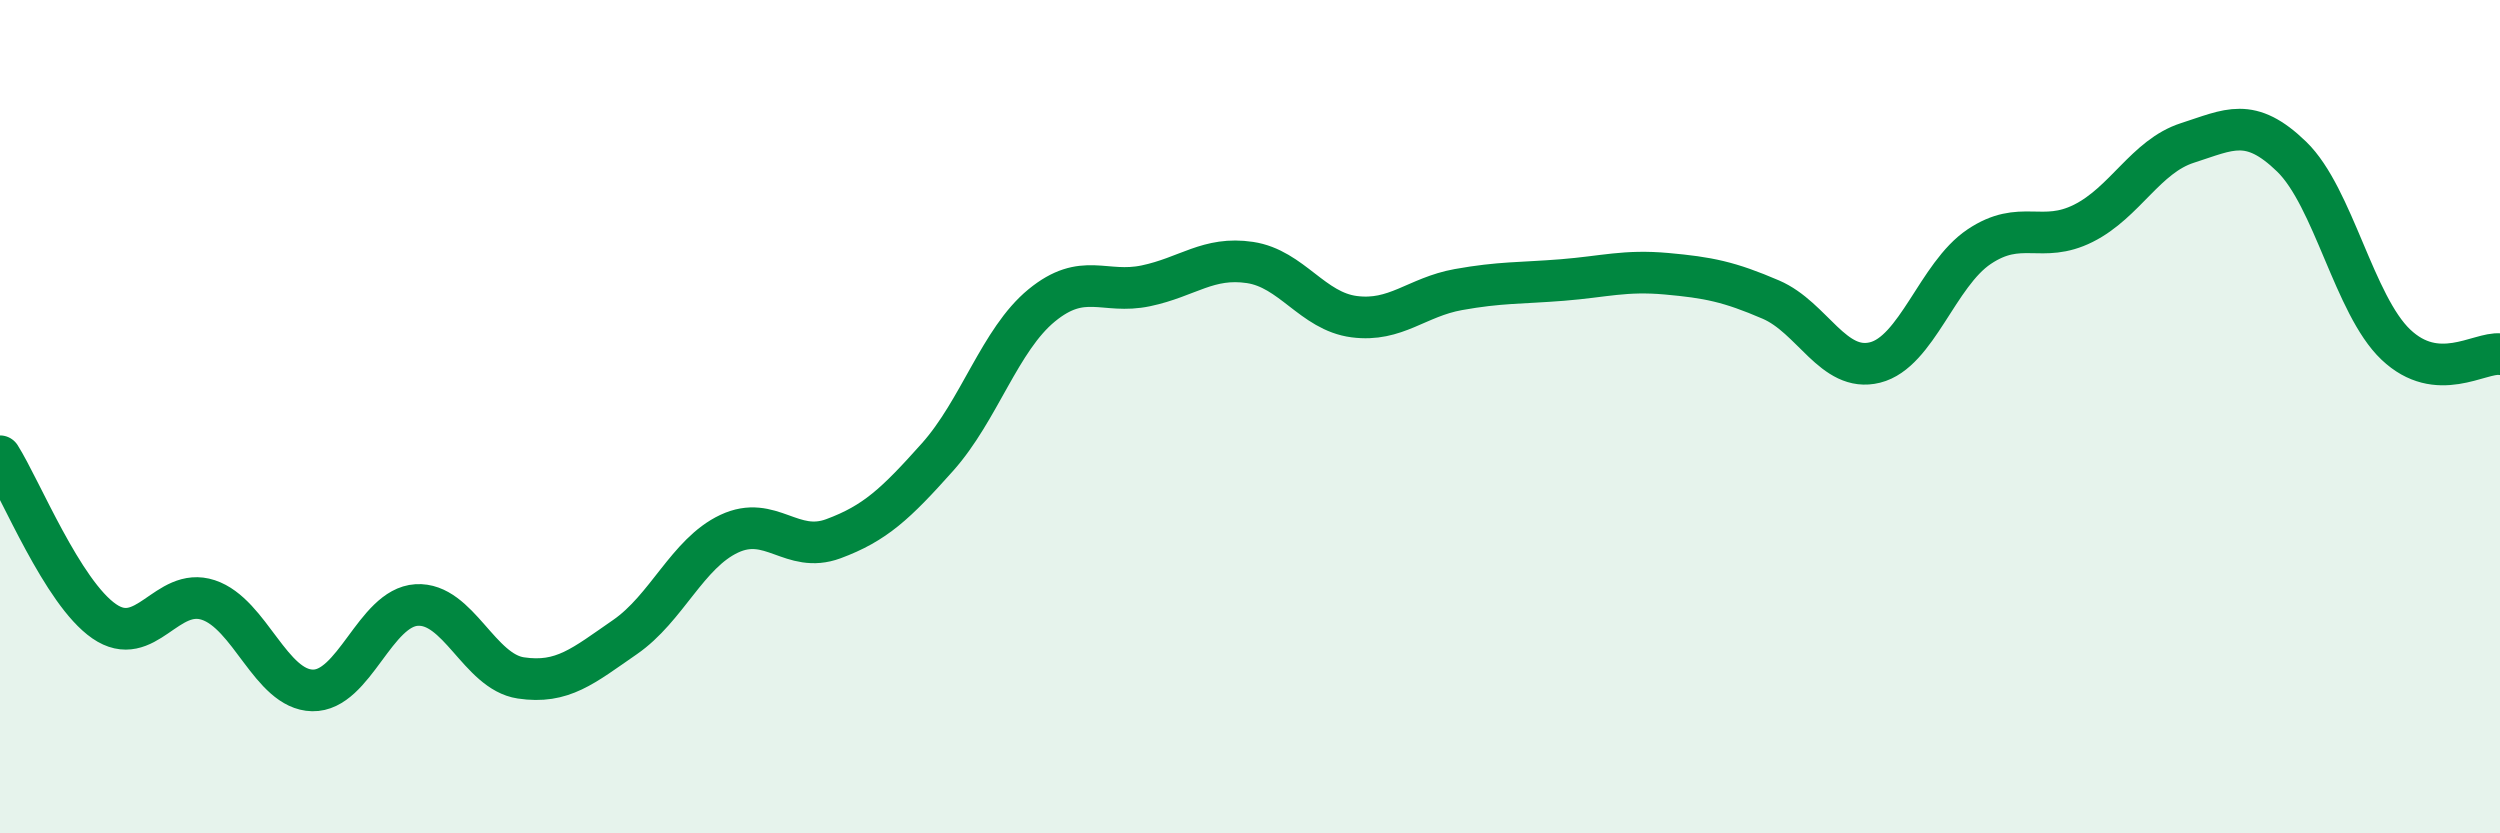 
    <svg width="60" height="20" viewBox="0 0 60 20" xmlns="http://www.w3.org/2000/svg">
      <path
        d="M 0,10.95 C 0.5,11.74 1.5,14.22 2.5,14.91 C 3.5,15.6 4,14.07 5,14.4 C 6,14.73 6.5,16.55 7.5,16.57 C 8.5,16.59 9,14.58 10,14.52 C 11,14.46 11.5,16.12 12.5,16.27 C 13.5,16.42 14,15.98 15,15.29 C 16,14.6 16.5,13.28 17.5,12.81 C 18.5,12.34 19,13.3 20,12.93 C 21,12.56 21.5,12.09 22.5,10.97 C 23.5,9.85 24,8.15 25,7.33 C 26,6.51 26.5,7.07 27.5,6.86 C 28.5,6.65 29,6.15 30,6.3 C 31,6.45 31.5,7.47 32.5,7.6 C 33.5,7.73 34,7.13 35,6.95 C 36,6.77 36.5,6.8 37.5,6.72 C 38.5,6.64 39,6.48 40,6.57 C 41,6.66 41.5,6.76 42.5,7.19 C 43.5,7.62 44,8.95 45,8.7 C 46,8.45 46.5,6.59 47.5,5.92 C 48.5,5.25 49,5.86 50,5.36 C 51,4.86 51.5,3.75 52.5,3.43 C 53.5,3.11 54,2.79 55,3.76 C 56,4.73 56.5,7.32 57.5,8.27 C 58.5,9.22 59.5,8.45 60,8.5L60 20L0 20Z"
        fill="#008740"
        opacity="0.1"
        stroke-linecap="round"
        stroke-linejoin="round"
      />
      <path
        d="M 0,10.95 C 0.5,11.74 1.5,14.22 2.5,14.91 C 3.5,15.6 4,14.07 5,14.4 C 6,14.73 6.5,16.55 7.5,16.57 C 8.5,16.59 9,14.58 10,14.52 C 11,14.46 11.5,16.12 12.5,16.27 C 13.5,16.42 14,15.98 15,15.29 C 16,14.6 16.5,13.28 17.5,12.81 C 18.5,12.34 19,13.3 20,12.93 C 21,12.56 21.5,12.09 22.5,10.97 C 23.5,9.85 24,8.15 25,7.33 C 26,6.51 26.5,7.07 27.5,6.86 C 28.5,6.65 29,6.15 30,6.3 C 31,6.45 31.5,7.47 32.5,7.6 C 33.5,7.73 34,7.13 35,6.95 C 36,6.77 36.5,6.8 37.5,6.72 C 38.5,6.64 39,6.48 40,6.57 C 41,6.66 41.5,6.76 42.5,7.19 C 43.5,7.62 44,8.95 45,8.7 C 46,8.45 46.5,6.59 47.5,5.92 C 48.5,5.25 49,5.86 50,5.36 C 51,4.86 51.5,3.75 52.5,3.43 C 53.5,3.11 54,2.79 55,3.76 C 56,4.73 56.5,7.32 57.5,8.27 C 58.5,9.22 59.5,8.45 60,8.5"
        stroke="#008740"
        stroke-width="1"
        fill="none"
        stroke-linecap="round"
        stroke-linejoin="round"
      />
    </svg>
  
